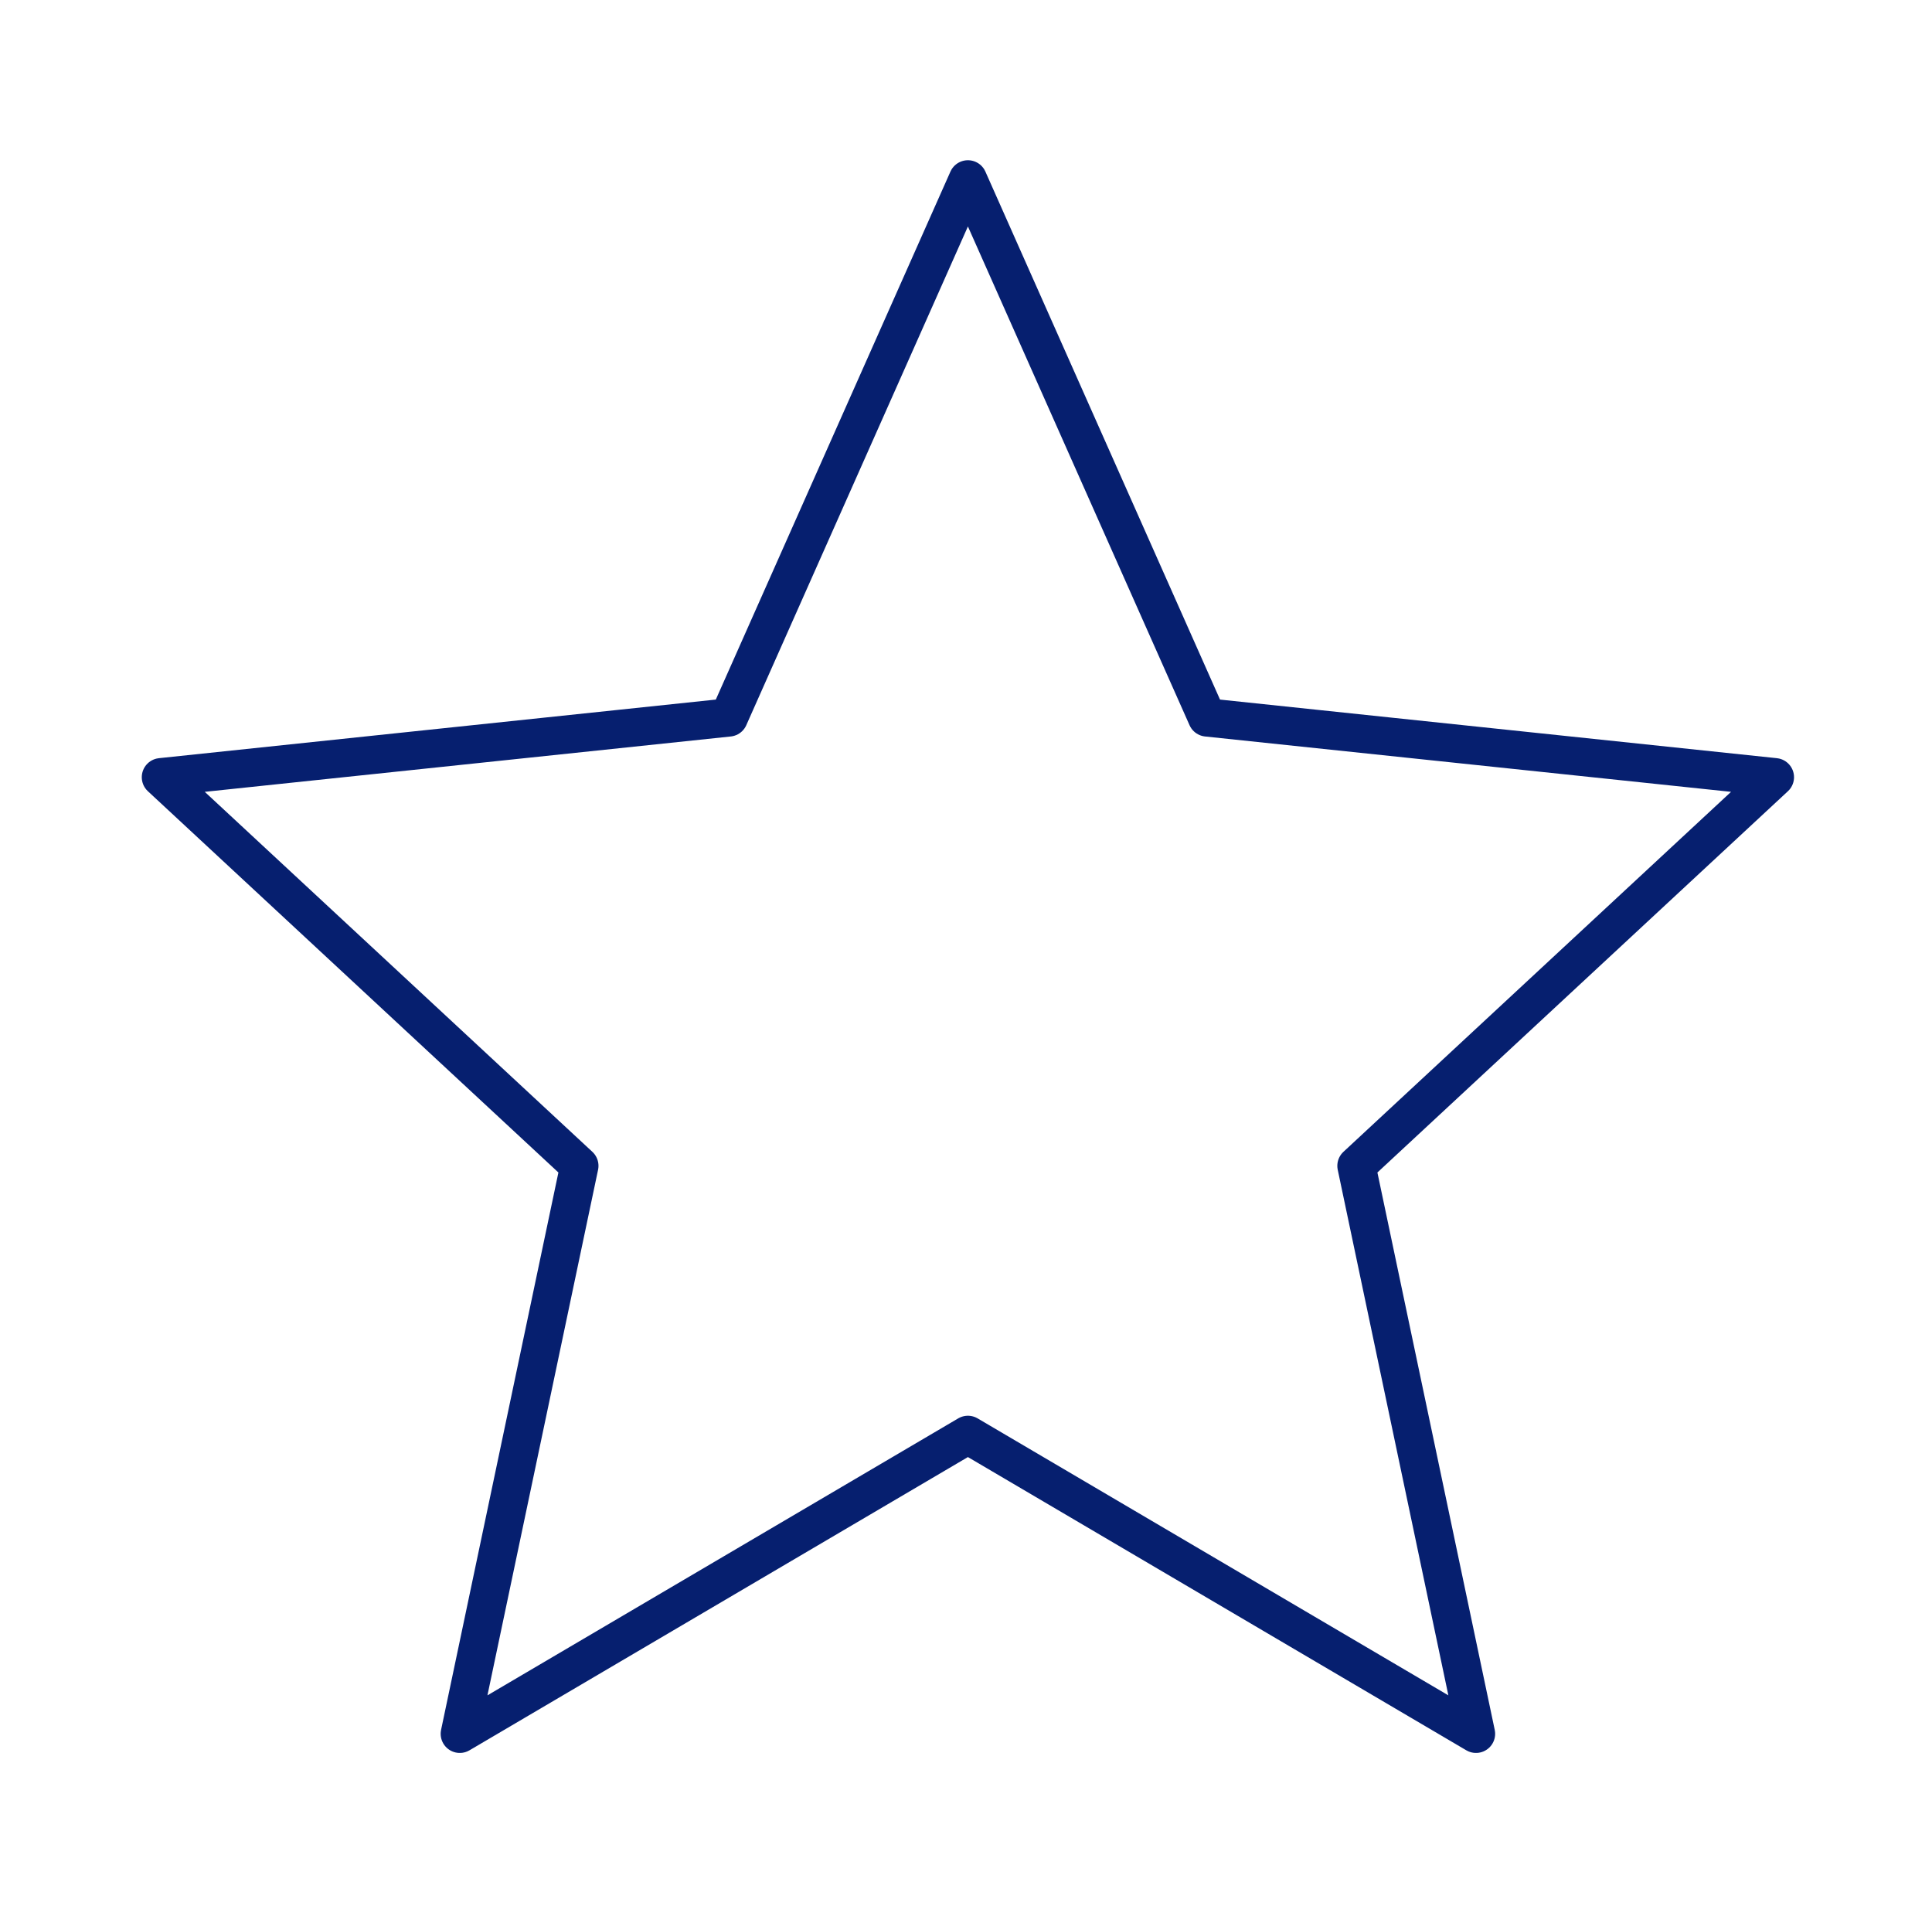 <svg width="101" height="100" viewBox="0 0 101 100" fill="none" xmlns="http://www.w3.org/2000/svg">
<path d="M50.6 74.999L24.037 90.624L30.287 60.937L8.412 40.624L38.1 37.5L50.6 9.375L63.1 37.5L92.787 40.624L70.912 60.937L77.162 90.624L50.6 74.999Z" stroke="#061F6F" stroke-width="2" stroke-miterlimit="10" stroke-linecap="round" stroke-linejoin="round"/>
</svg>
